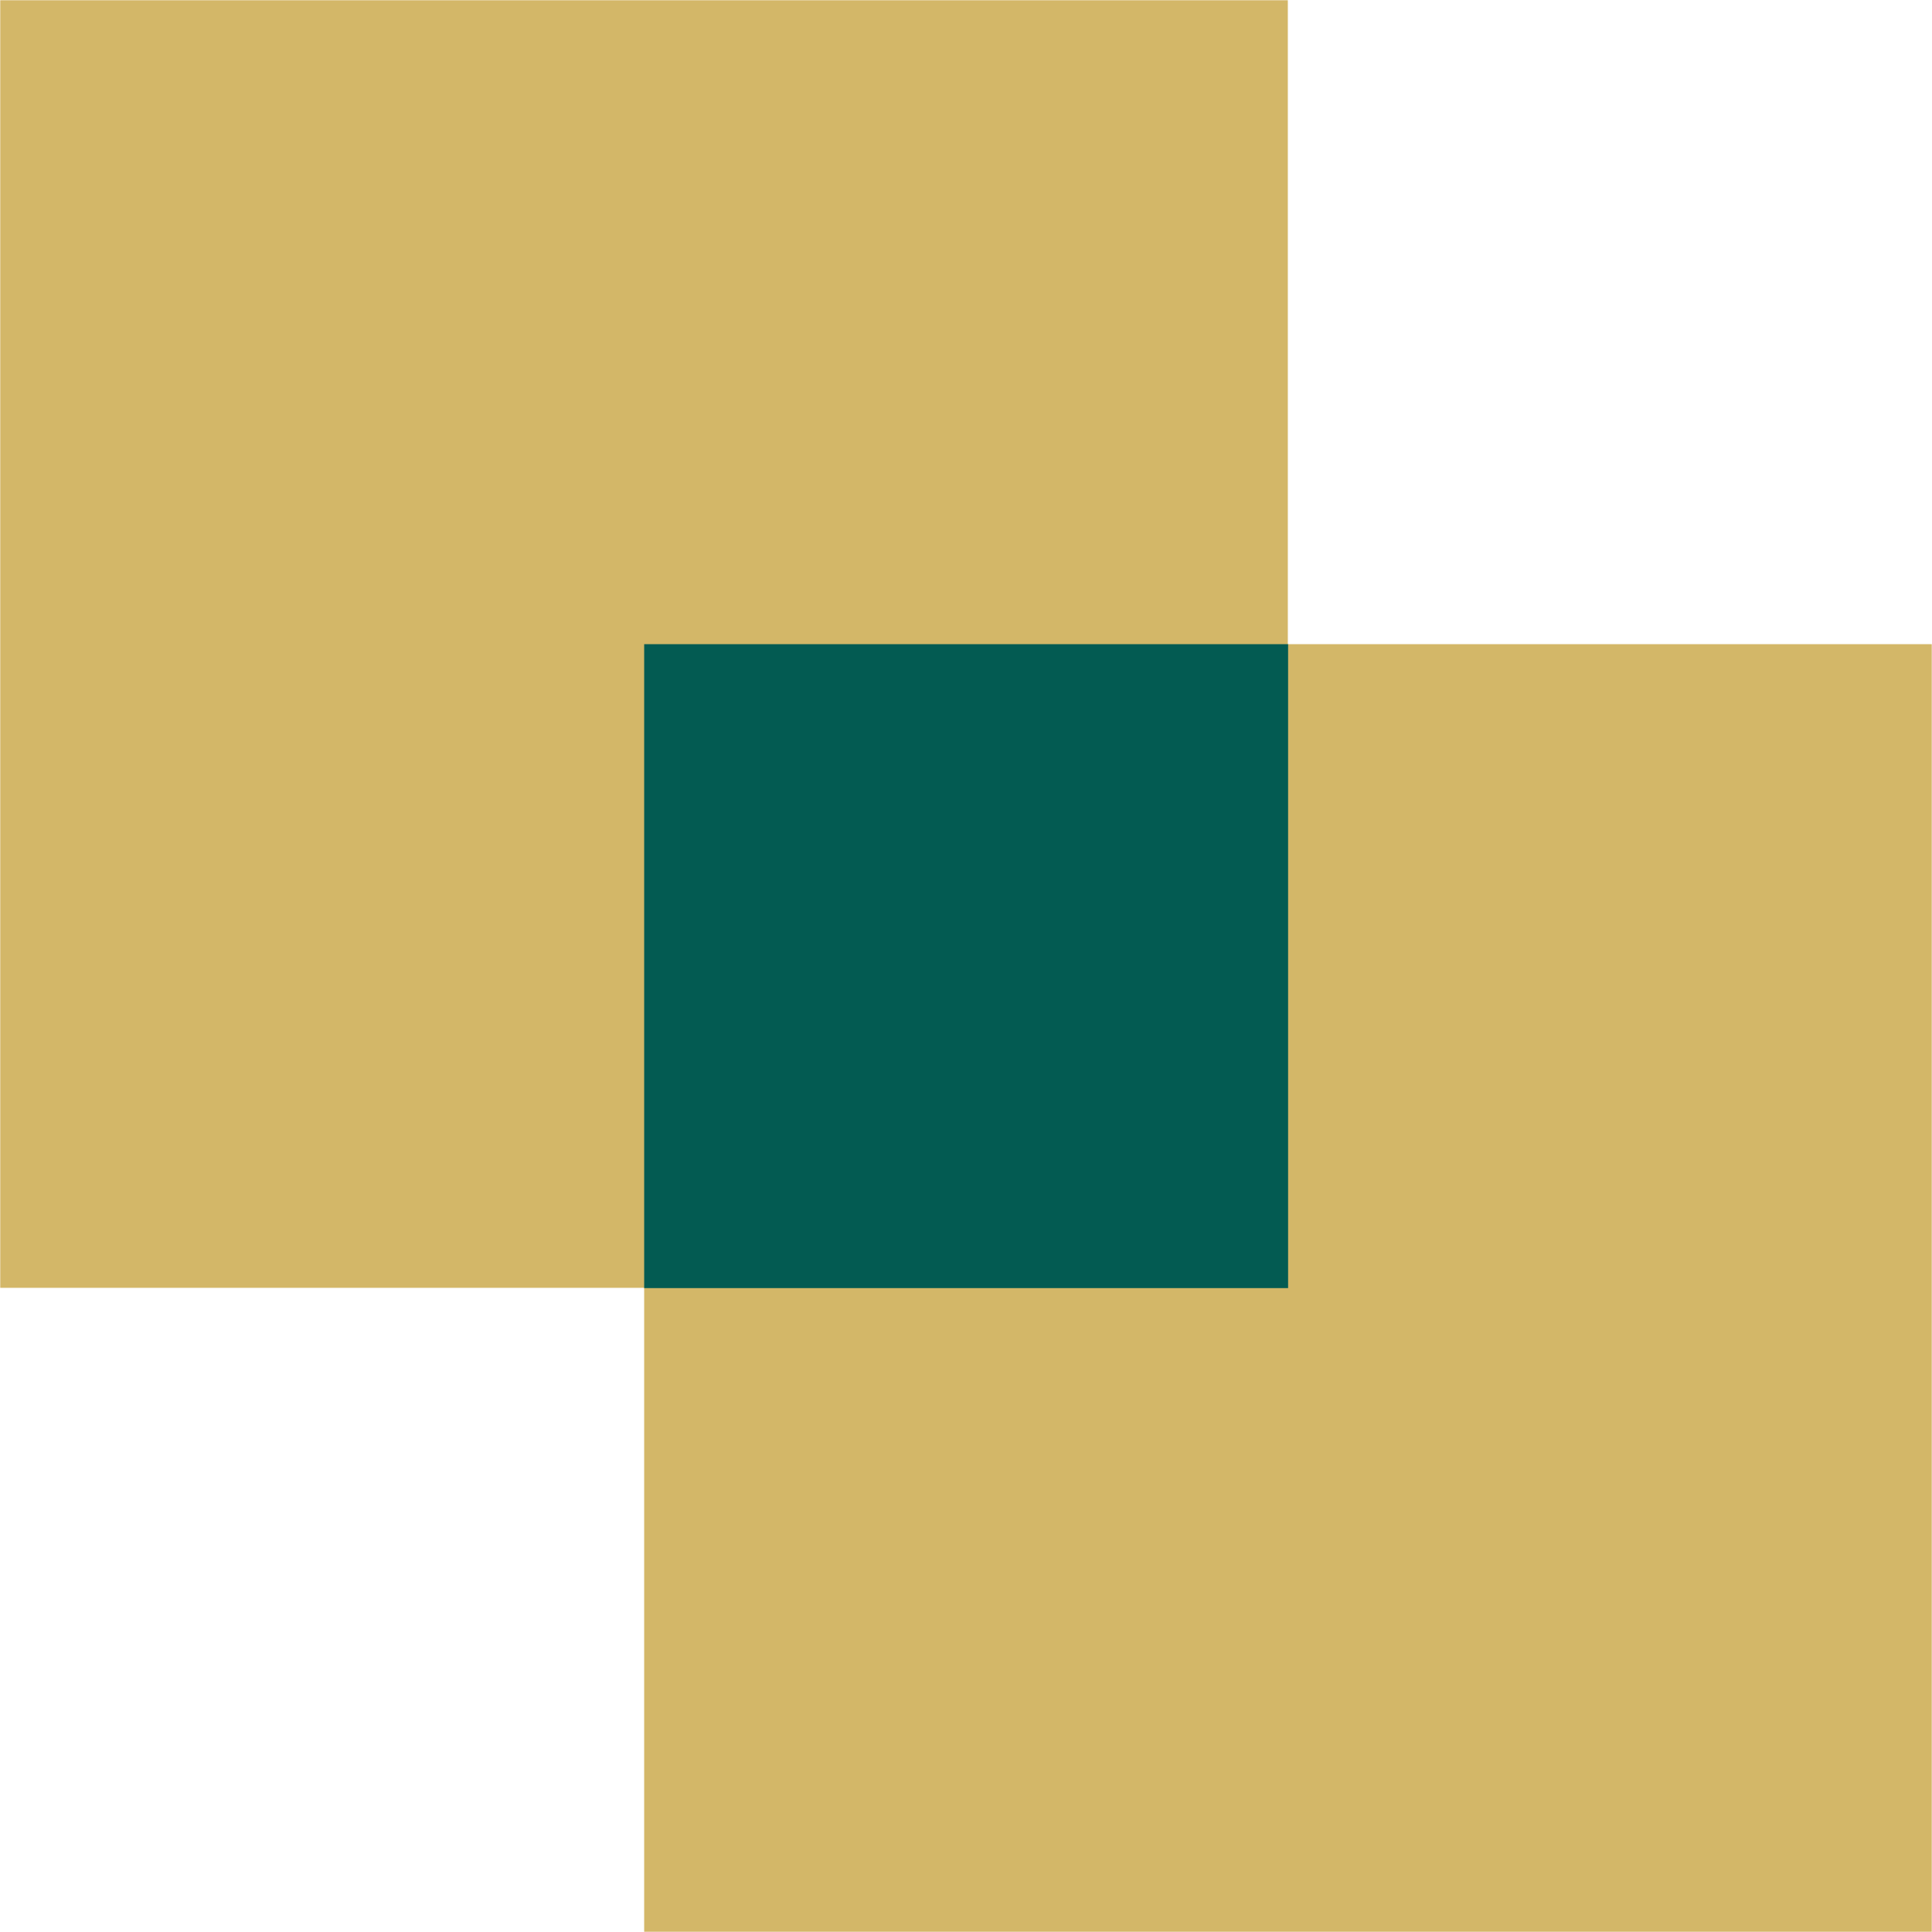<svg width="64" height="64" viewBox="0 0 64 64" fill="none" xmlns="http://www.w3.org/2000/svg">
<path d="M42.661 0.008H0.008V42.661H42.661V0.008Z" fill="#D3B768"/>
<path d="M63.992 21.339H21.339V63.992H63.992V21.339Z" fill="#D3B768"/>
<path d="M42.67 21.339H21.339V42.67H42.67V21.339Z" fill="#035B52"/>
</svg>
